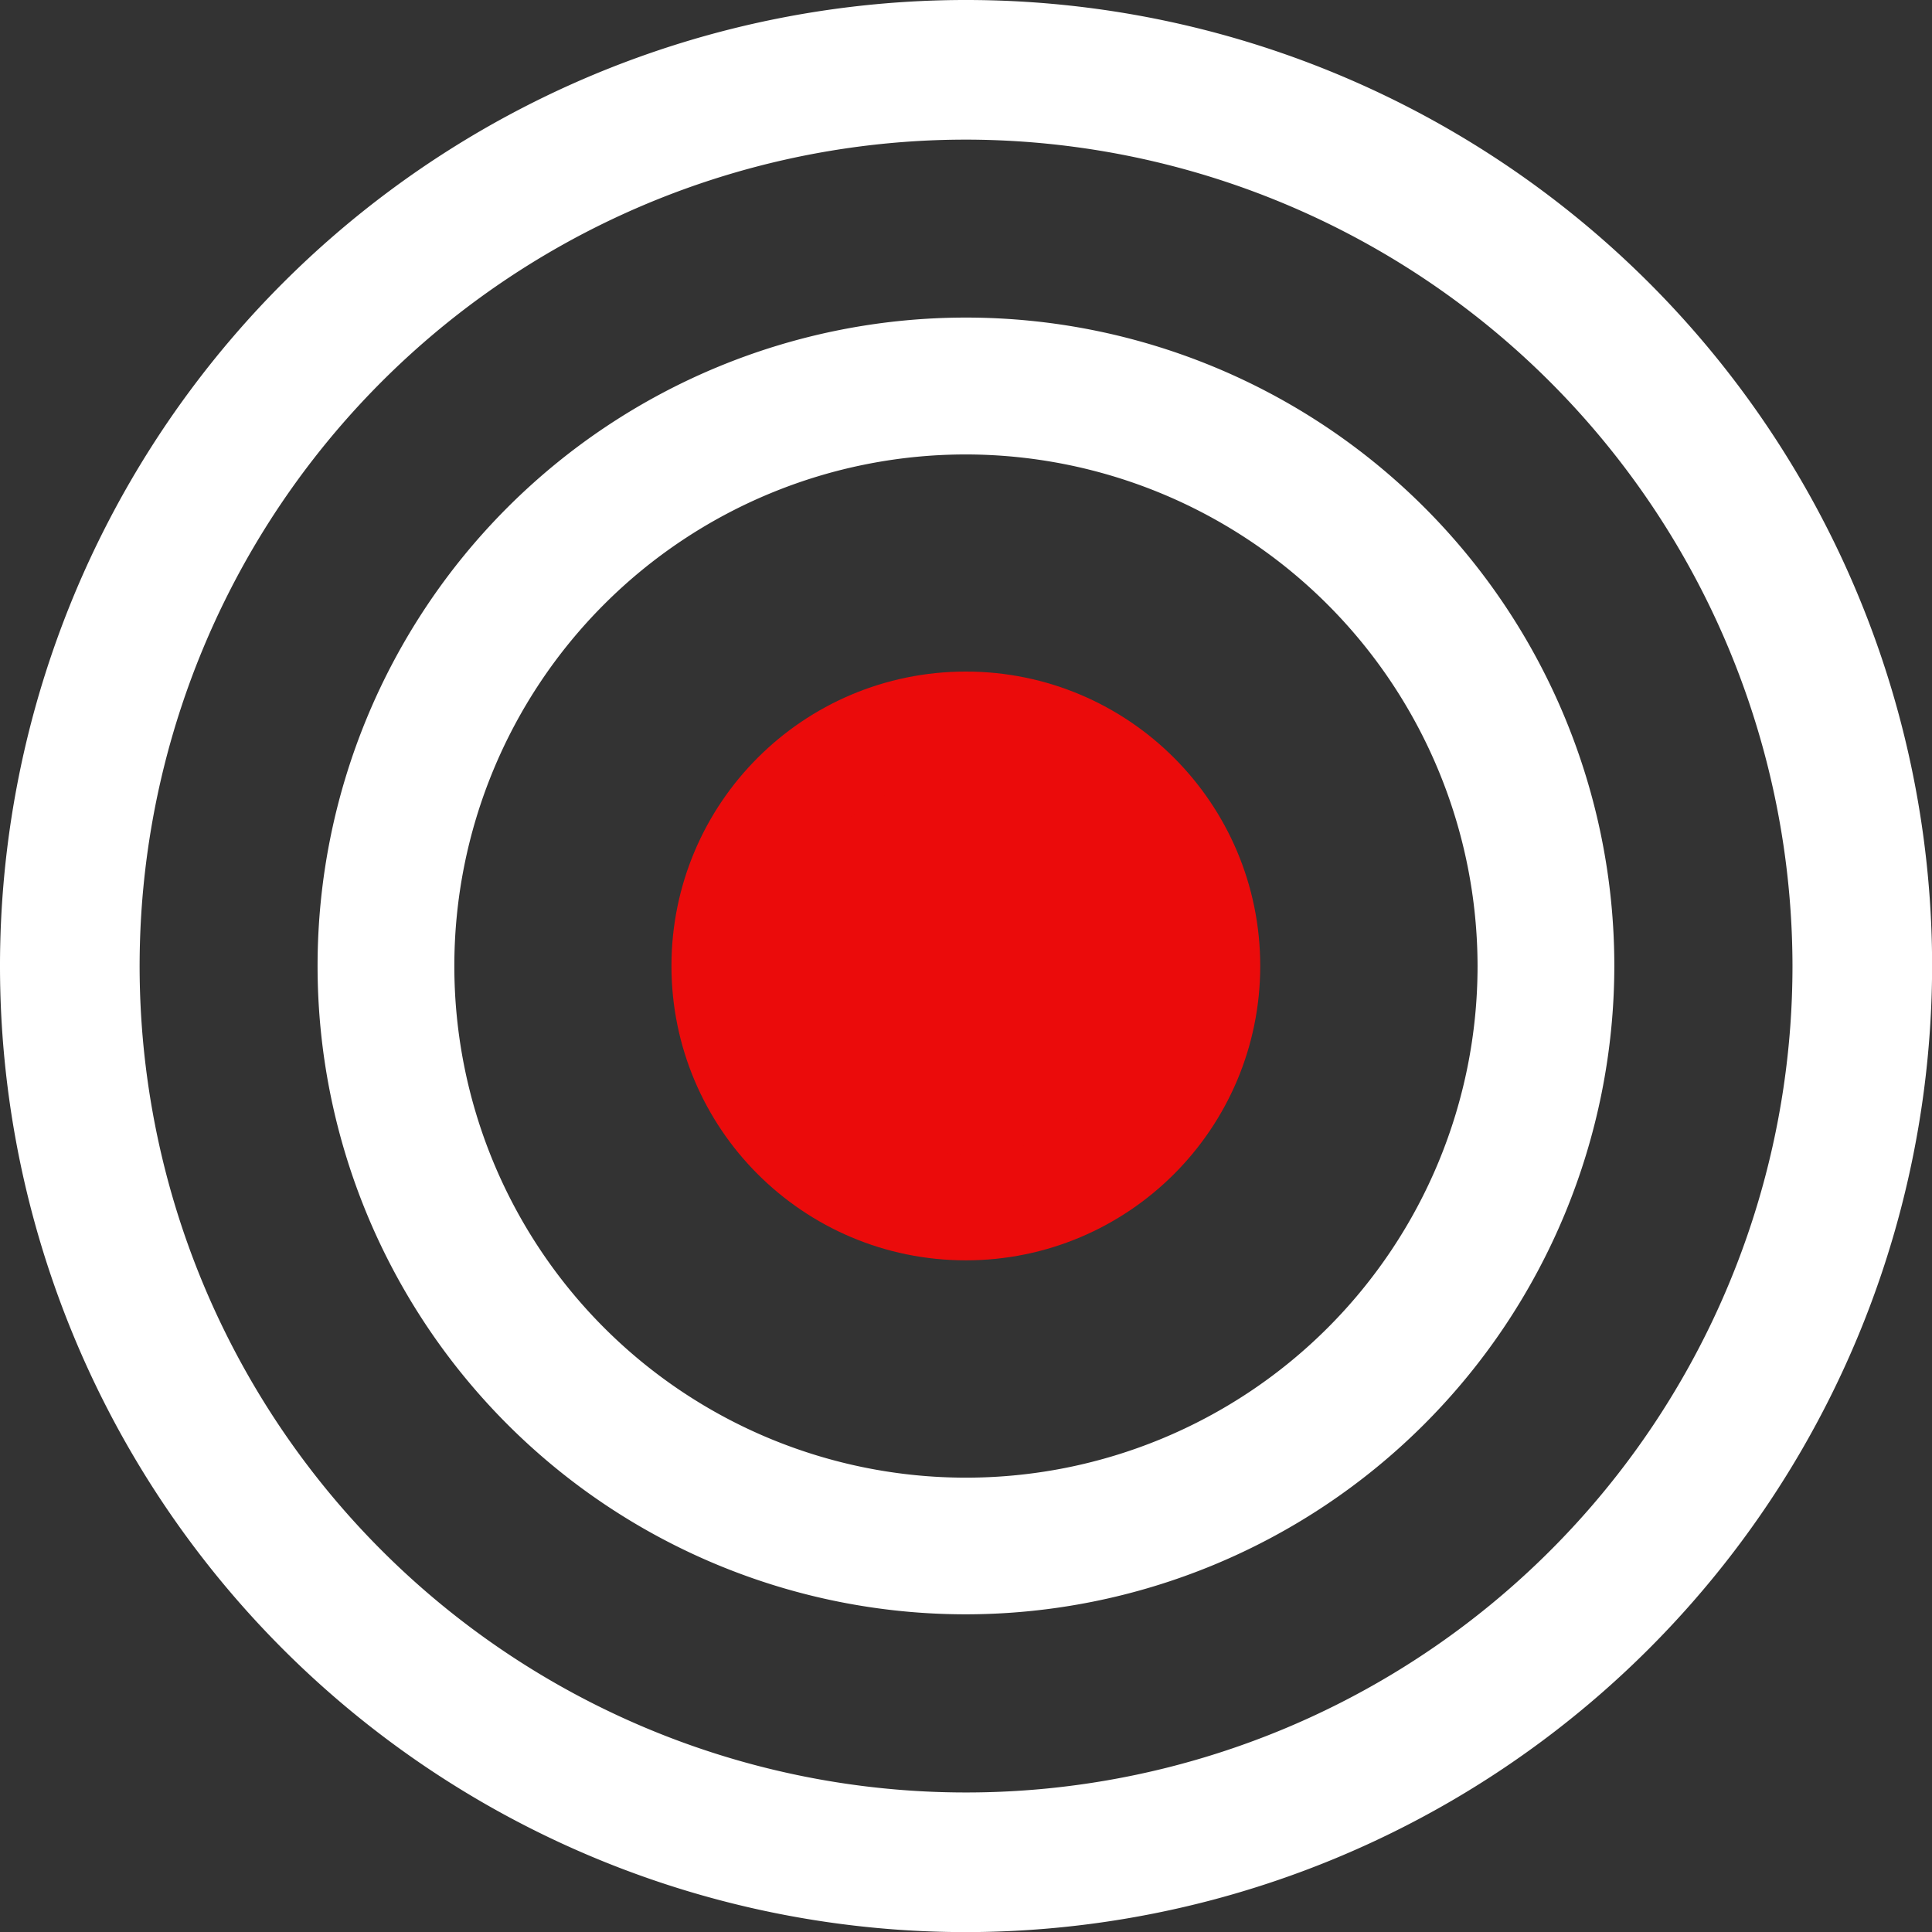 <svg xmlns="http://www.w3.org/2000/svg" width="18.251" height="18.252" viewBox="0 0 18.251 18.252"><rect x="0" y="0" width="18.251" height="18.252" fill="#333333" stroke="none"/><g id="Group_4235" data-name="Group 4235" transform="translate(-972.501 -1265.763)"><g id="Group_7142" data-name="Group 7142" transform="translate(-4)"><g id="Group_7143" data-name="Group 7143"><circle id="Ellipse_250" data-name="Ellipse 250" cx="2.281" cy="2.281" r="2.281" transform="translate(983.344 1272.607)" fill="#eb0b0b" stroke="#eb0b0b" stroke-width="1"/></g><g id="Group_7141" data-name="Group 7141"><path id="Path_10637" data-name="Path 10637" d="M3421.029,1565.948a8.626,8.626,0,1,1,8.626-8.626A8.636,8.636,0,0,1,3421.029,1565.948Zm0-16.933a8.307,8.307,0,1,0,8.307,8.307A8.316,8.316,0,0,0,3421.029,1549.015Z" transform="translate(-2435.402 -282.433)" fill="#fff" stroke="#fff" stroke-width="1"/><g id="Group_7140" data-name="Group 7140"><g id="Group_7139" data-name="Group 7139"><path id="Path_10640" data-name="Path 10640" d="M3433.651,1575.568a5.625,5.625,0,1,1,5.625-5.625A5.631,5.631,0,0,1,3433.651,1575.568Zm0-10.957a5.333,5.333,0,1,0,5.333,5.333A5.339,5.339,0,0,0,3433.651,1564.611Z" transform="translate(-2448.025 -295.055)" fill="#fff" stroke="#fff" stroke-width="1"/></g></g></g></g></g></svg>
